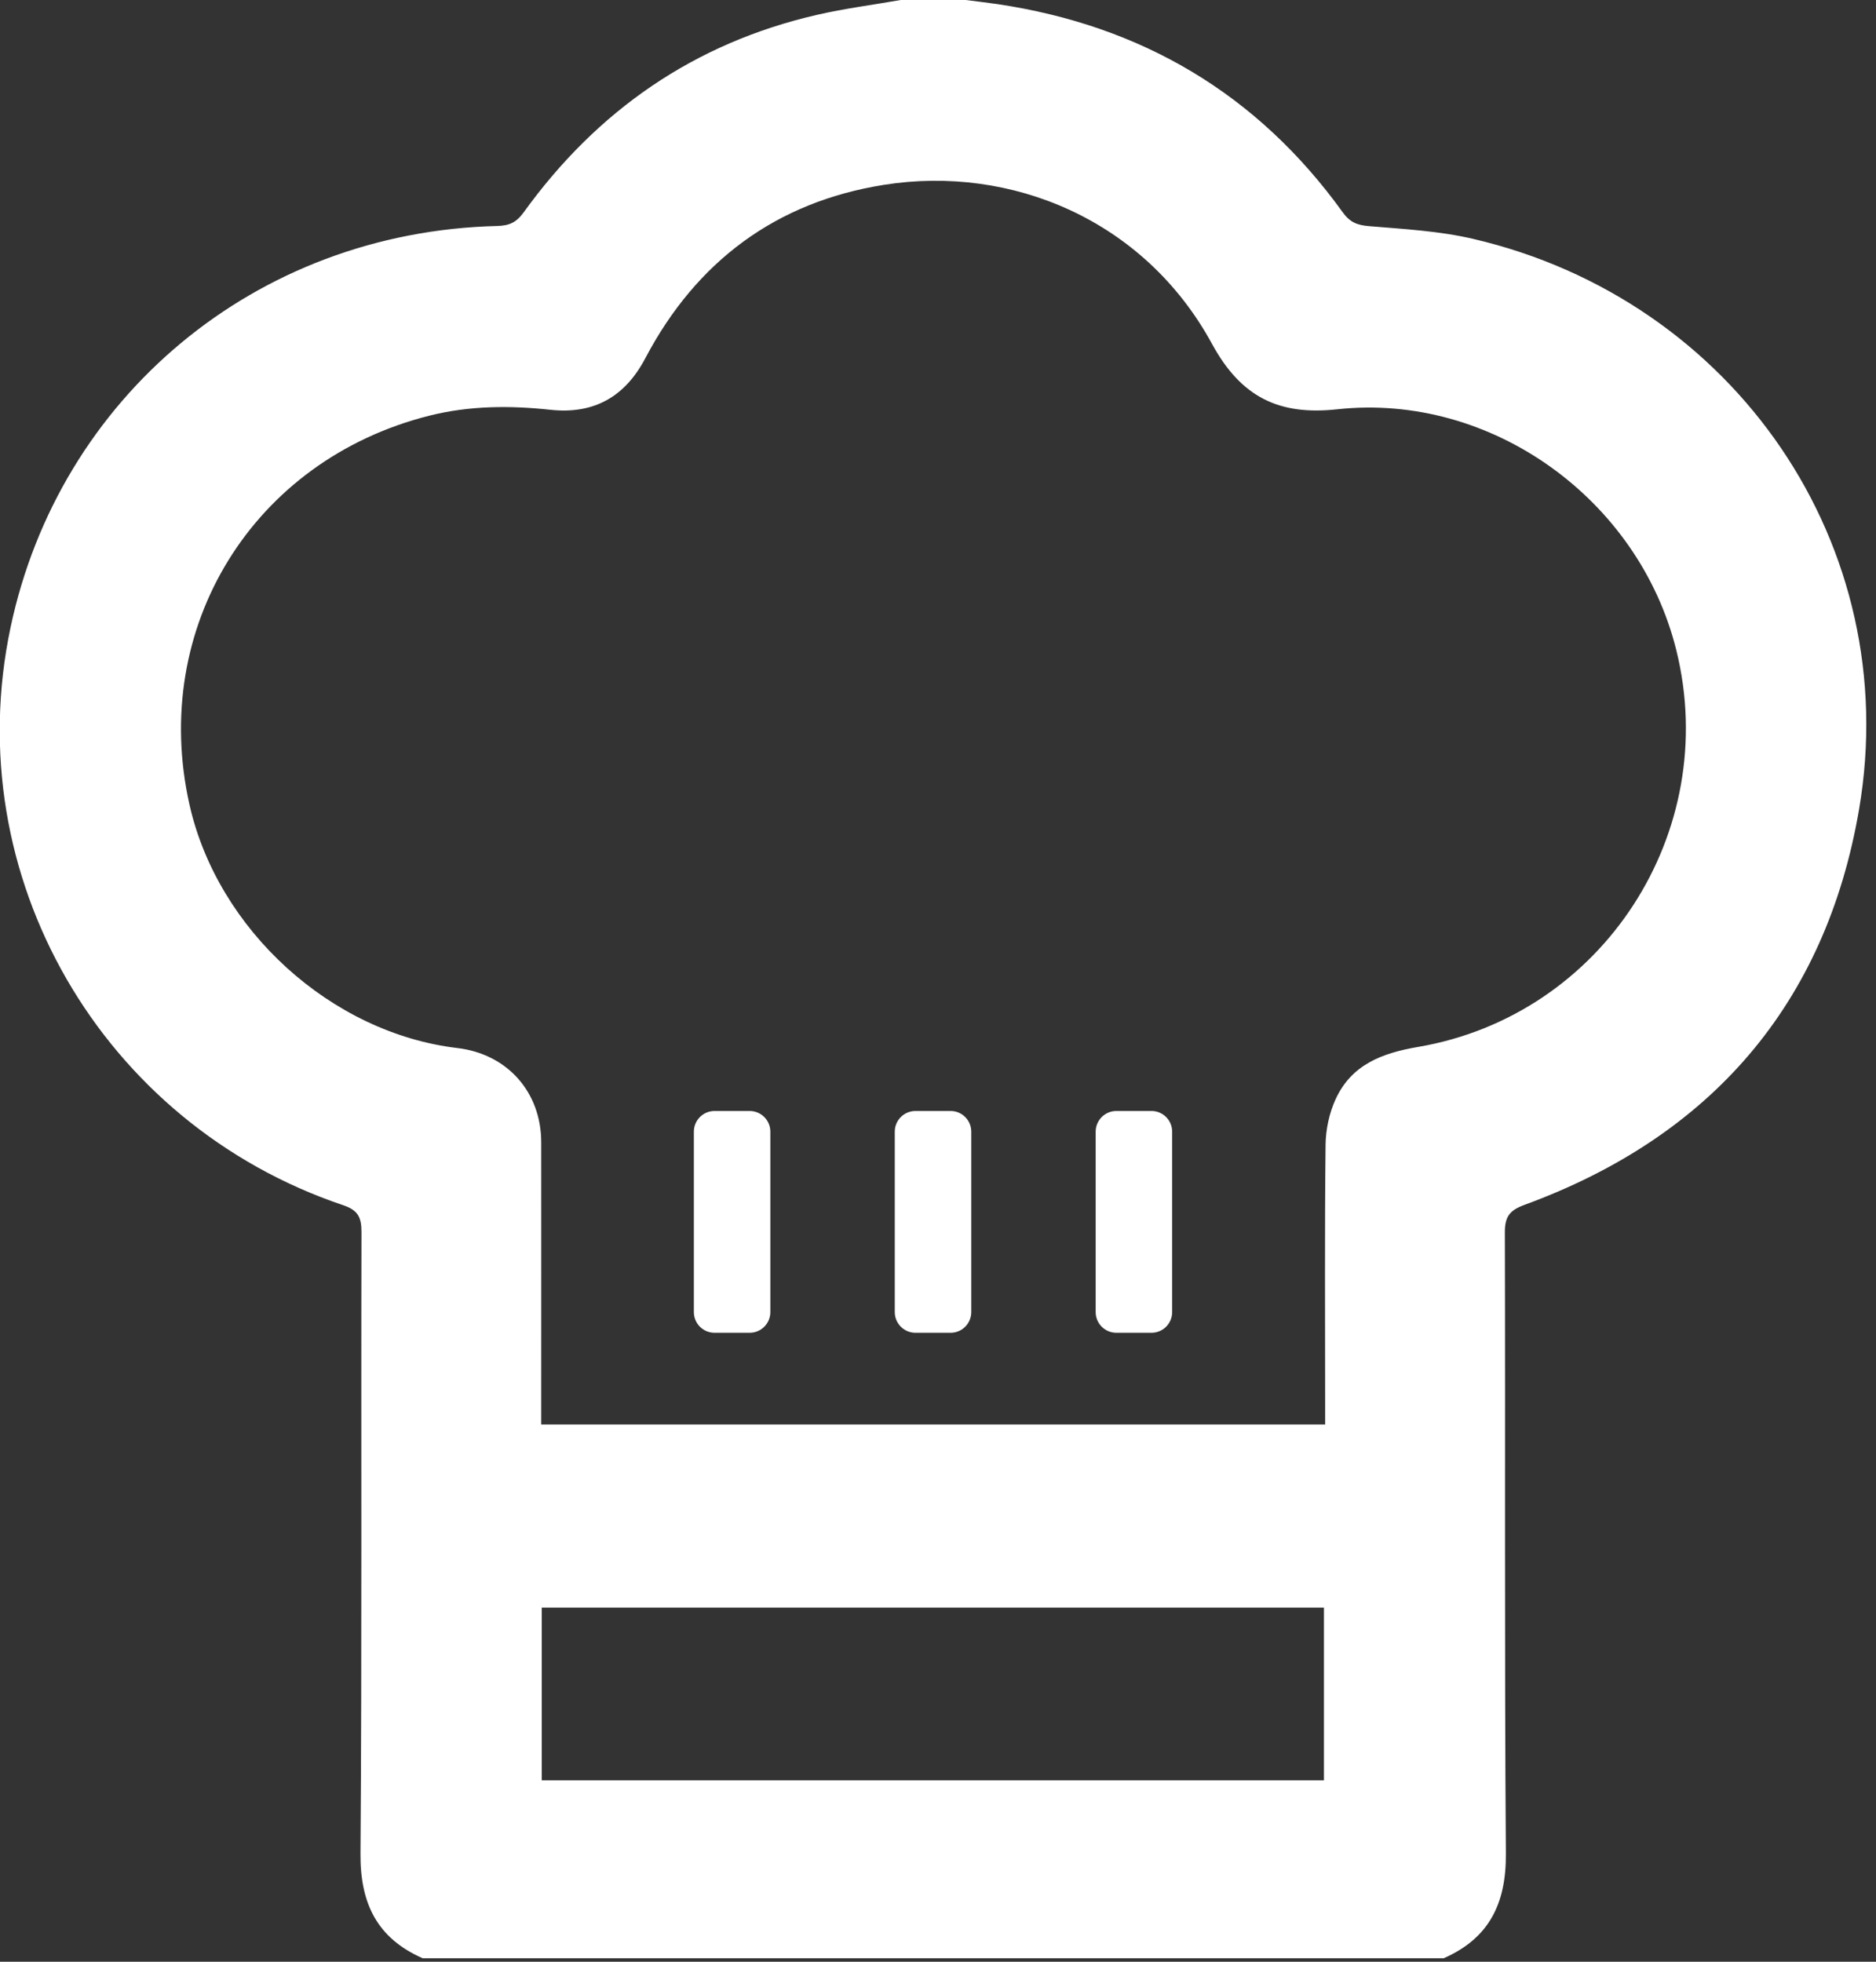 <?xml version="1.0" encoding="UTF-8" standalone="no"?>
<svg xmlns="http://www.w3.org/2000/svg" xmlns:xlink="http://www.w3.org/1999/xlink" xmlns:serif="http://www.serif.com/" width="100%" height="100%" viewBox="0 0 44 46" version="1.1" xml:space="preserve" style="fill-rule:evenodd;clip-rule:evenodd;stroke-linejoin:round;stroke-miterlimit:2;">
    <rect x="0" y="0" width="44" height="46" fill="#333333" stroke="none"/>
    <g transform="matrix(1,0,0,1,-6432.39,-257.155)">
        <g transform="matrix(1,0,0,1,5357.47,0)">
            <g transform="matrix(1,0,0,1,1108.78,257.155)">
                <path d="M0,45.919L-23.946,45.919C-25.015,45.449 -25.413,44.634 -25.405,43.469C-25.37,38.612 -25.394,33.754 -25.382,28.896C-25.381,28.551 -25.458,28.379 -25.81,28.261C-31.48,26.352 -34.846,20.536 -33.612,14.71C-32.474,9.33 -27.881,5.439 -22.198,5.299C-21.916,5.292 -21.75,5.217 -21.578,4.98C-19.856,2.593 -17.581,1.011 -14.698,0.348C-14.051,0.199 -13.39,0.115 -12.735,0L-11.211,0C-10.963,0.032 -10.715,0.06 -10.469,0.096C-7.09,0.599 -4.369,2.199 -2.367,4.979C-2.196,5.216 -2.026,5.28 -1.749,5.303C-0.934,5.371 -0.106,5.416 0.686,5.6C6.826,7.028 10.798,12.798 9.743,18.977C8.964,23.539 6.274,26.647 1.907,28.248C1.556,28.376 1.434,28.517 1.435,28.897C1.449,33.754 1.424,38.612 1.459,43.47C1.467,44.634 1.069,45.449 0,45.919M-2.78,33.402L-2.78,32.899C-2.78,30.881 -2.792,28.864 -2.77,26.847C-2.766,26.487 -2.684,26.1 -2.534,25.774C-2.162,24.966 -1.45,24.694 -0.6,24.549C3.731,23.81 6.511,19.517 5.458,15.252C4.581,11.701 1.109,9.206 -2.493,9.597C-3.857,9.746 -4.749,9.319 -5.432,8.066C-7.022,5.146 -10.151,3.863 -13.126,4.334C-15.655,4.735 -17.526,6.126 -18.724,8.399C-19.199,9.301 -19.926,9.719 -20.95,9.609C-21.903,9.506 -22.851,9.511 -23.79,9.747C-27.928,10.788 -30.351,14.716 -29.415,18.872C-28.753,21.807 -26.091,24.224 -23.134,24.575C-21.964,24.713 -21.167,25.605 -21.166,26.786C-21.164,28.833 -21.166,30.88 -21.166,32.927L-21.166,33.402L-2.78,33.402ZM-21.154,41.746L-2.808,41.746L-2.808,37.696L-21.154,37.696L-21.154,41.746ZM-15.792,30.767L-15.792,26.536C-15.792,26.268 -16.01,26.051 -16.278,26.051L-17.1,26.051C-17.369,26.051 -17.586,26.268 -17.586,26.536L-17.586,30.767C-17.586,31.035 -17.369,31.252 -17.1,31.252L-16.278,31.252C-16.01,31.252 -15.792,31.035 -15.792,30.767M-11.08,30.767L-11.08,26.536C-11.08,26.268 -11.297,26.051 -11.565,26.051L-12.388,26.051C-12.656,26.051 -12.874,26.268 -12.874,26.536L-12.874,30.767C-12.874,31.035 -12.656,31.252 -12.388,31.252L-11.565,31.252C-11.297,31.252 -11.08,31.035 -11.08,30.767M-6.368,30.767L-6.368,26.536C-6.368,26.268 -6.585,26.051 -6.853,26.051L-7.676,26.051C-7.944,26.051 -8.162,26.268 -8.162,26.536L-8.162,30.767C-8.162,31.035 -7.944,31.252 -7.676,31.252L-6.853,31.252C-6.585,31.252 -6.368,31.035 -6.368,30.767" style="fill:white;fill-rule:nonzero;"></path>
            </g>
        </g>
    </g>
</svg>
